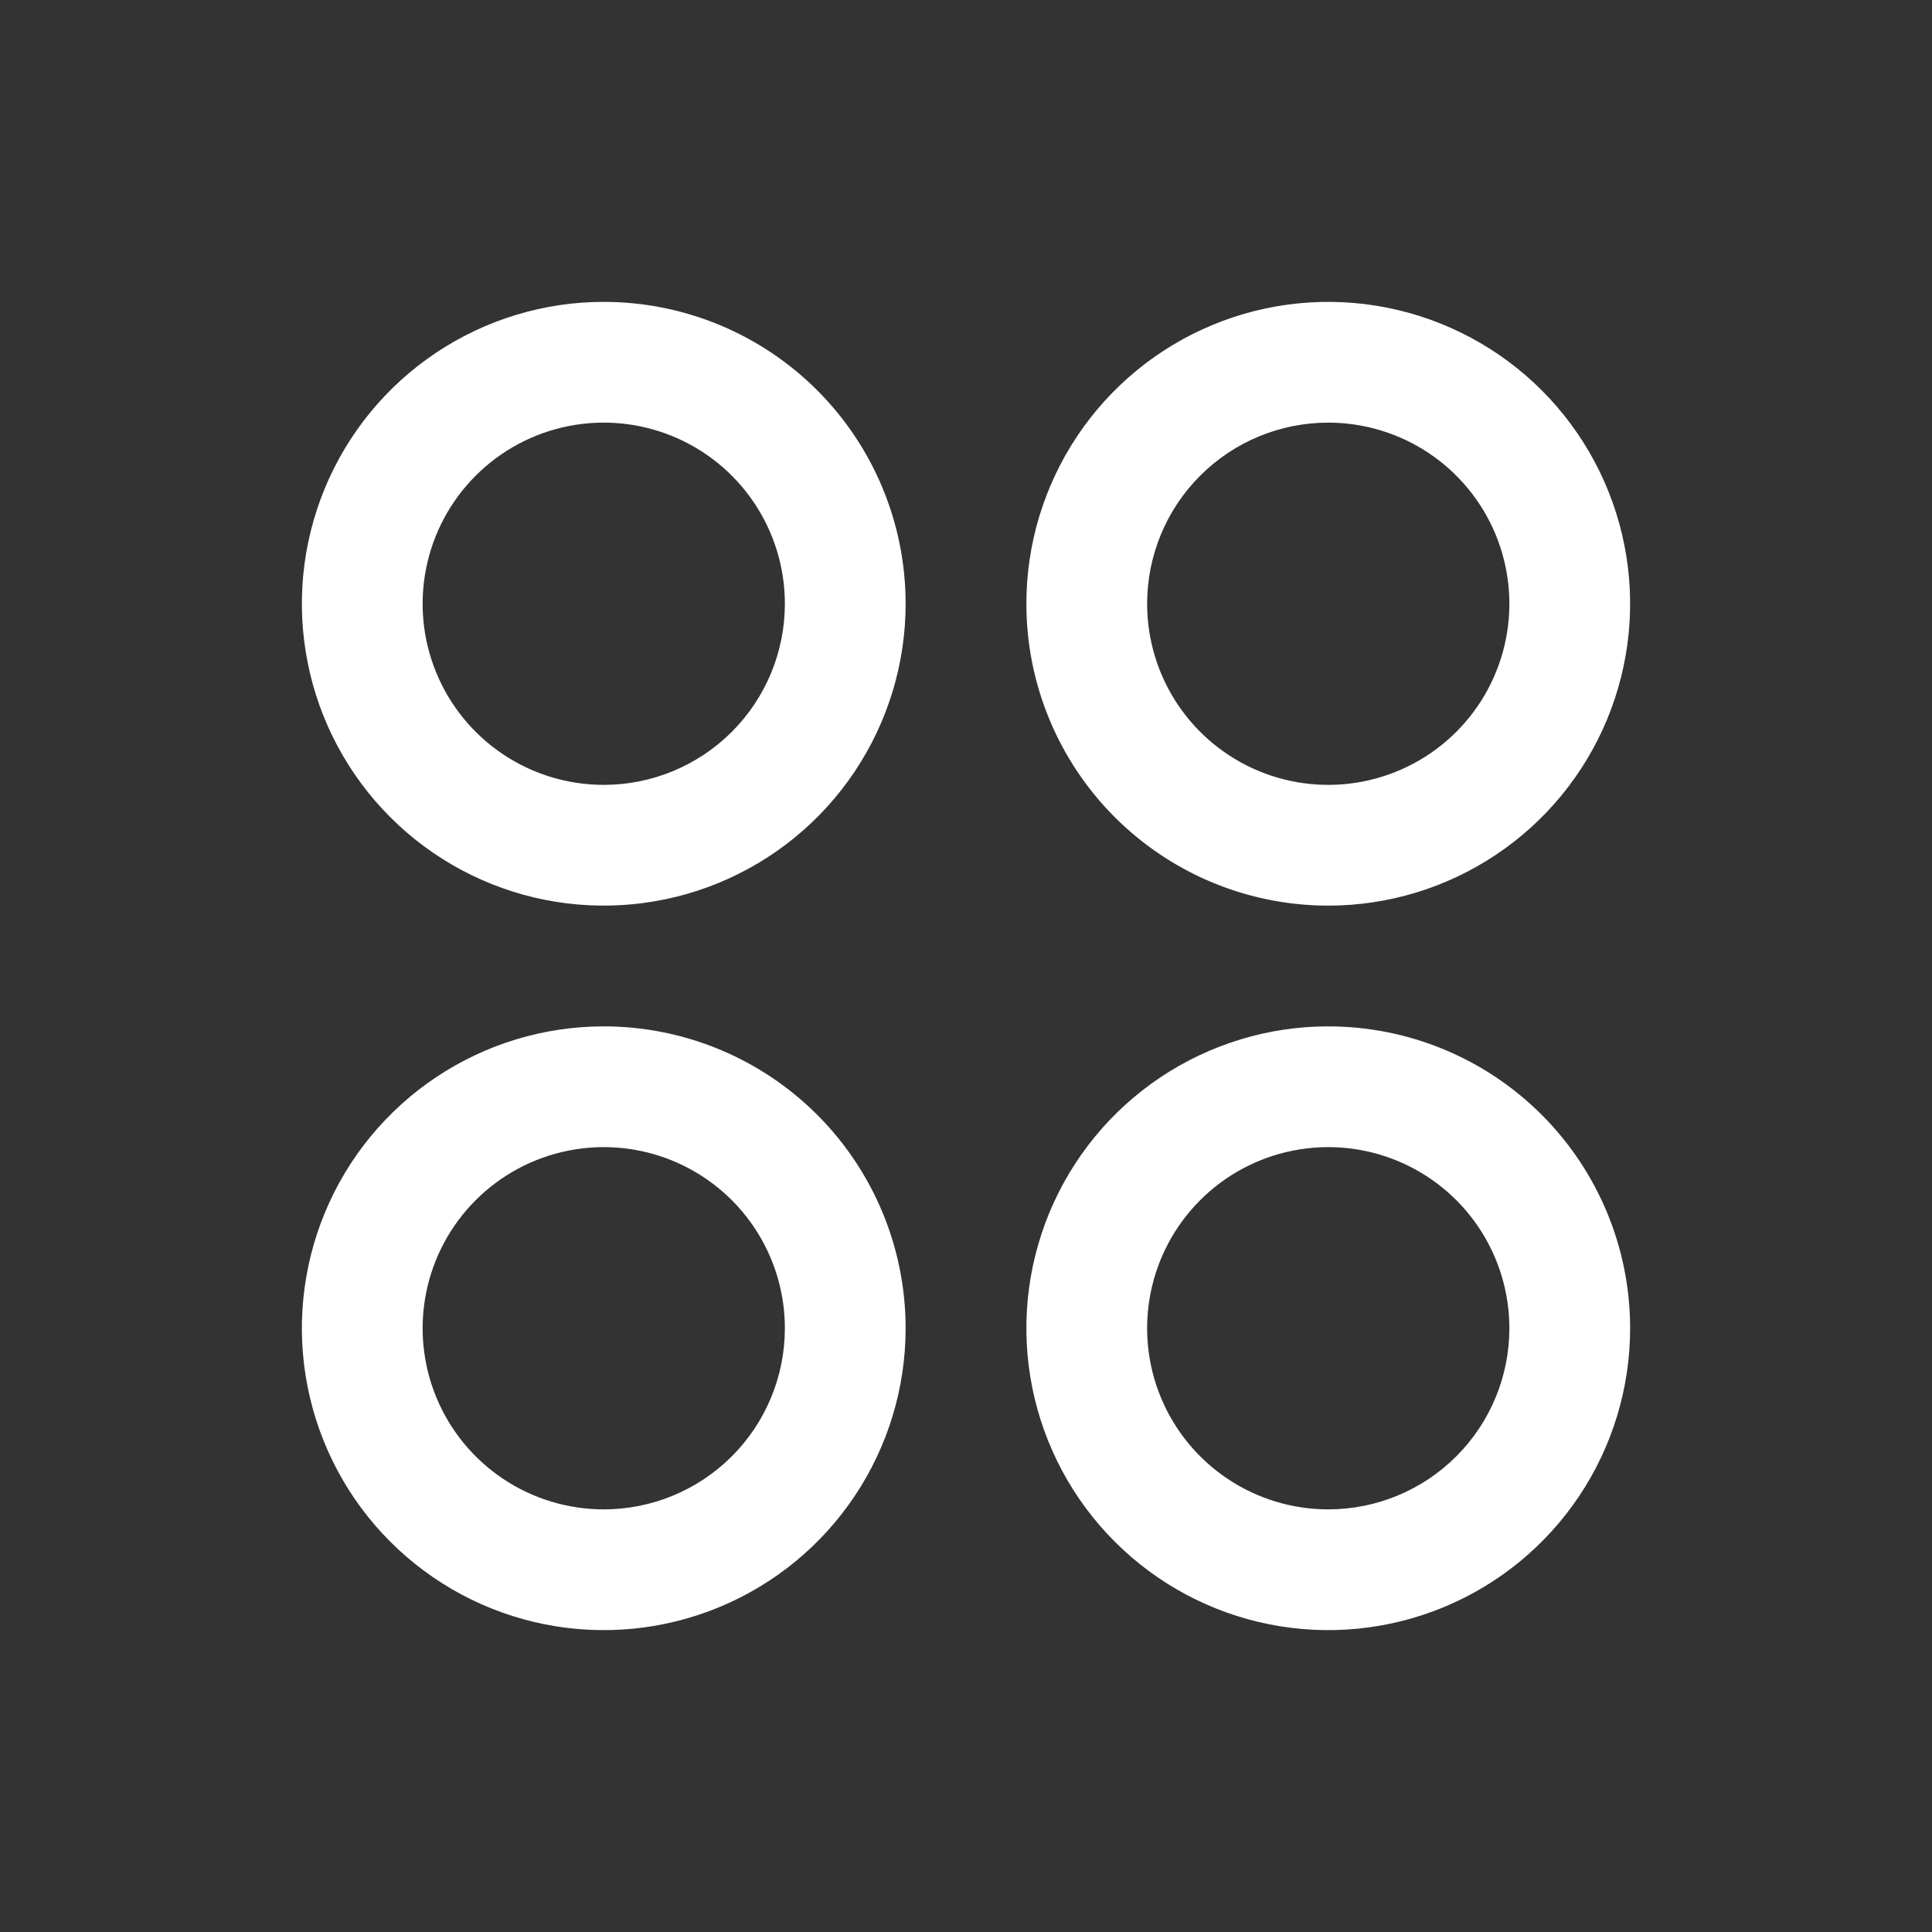 <svg width="185" height="185" viewBox="0 0 185 185" fill="none" xmlns="http://www.w3.org/2000/svg">
<rect x="0" y="0" width="185" height="185" fill="#333333" stroke="none"/>
<g id="circles-four">
<path id="Vector" d="M57.812 28.906C52.095 28.906 46.507 30.602 41.753 33.778C36.999 36.954 33.294 41.469 31.107 46.751C28.919 52.032 28.346 57.845 29.462 63.452C30.577 69.059 33.33 74.21 37.373 78.252C41.415 82.295 46.566 85.048 52.173 86.163C57.781 87.279 63.593 86.706 68.874 84.518C74.156 82.331 78.671 78.626 81.847 73.872C85.023 69.118 86.719 63.53 86.719 57.812C86.719 50.146 83.673 42.794 78.252 37.373C72.831 31.952 65.479 28.906 57.812 28.906ZM57.812 75.156C54.382 75.156 51.029 74.139 48.177 72.233C45.325 70.328 43.102 67.619 41.789 64.45C40.476 61.281 40.133 57.793 40.802 54.429C41.471 51.065 43.123 47.974 45.549 45.549C47.974 43.123 51.065 41.471 54.429 40.802C57.793 40.133 61.281 40.476 64.45 41.789C67.619 43.102 70.328 45.325 72.233 48.177C74.139 51.029 75.156 54.382 75.156 57.812C75.156 62.412 73.329 66.824 70.076 70.076C66.824 73.329 62.412 75.156 57.812 75.156ZM127.188 86.719C132.905 86.719 138.493 85.023 143.247 81.847C148.001 78.671 151.706 74.156 153.893 68.874C156.081 63.593 156.654 57.781 155.538 52.173C154.423 46.566 151.67 41.415 147.627 37.373C143.585 33.33 138.434 30.577 132.827 29.462C127.22 28.346 121.408 28.919 116.126 31.107C110.844 33.294 106.329 36.999 103.153 41.753C99.977 46.507 98.281 52.095 98.281 57.812C98.281 65.479 101.327 72.831 106.748 78.252C112.169 83.673 119.521 86.719 127.188 86.719ZM127.188 40.469C130.618 40.469 133.971 41.486 136.823 43.392C139.675 45.297 141.898 48.006 143.211 51.175C144.524 54.344 144.867 57.832 144.198 61.196C143.529 64.561 141.877 67.651 139.451 70.076C137.026 72.502 133.935 74.154 130.571 74.823C127.207 75.492 123.72 75.149 120.55 73.836C117.381 72.523 114.672 70.3 112.767 67.448C110.861 64.596 109.844 61.243 109.844 57.812C109.844 53.213 111.671 48.801 114.924 45.549C118.176 42.296 122.588 40.469 127.188 40.469ZM57.812 98.281C52.095 98.281 46.507 99.977 41.753 103.153C36.999 106.329 33.294 110.844 31.107 116.126C28.919 121.408 28.346 127.22 29.462 132.827C30.577 138.434 33.33 143.585 37.373 147.627C41.415 151.67 46.566 154.423 52.173 155.538C57.781 156.654 63.593 156.081 68.874 153.893C74.156 151.706 78.671 148.001 81.847 143.247C85.023 138.493 86.719 132.905 86.719 127.188C86.719 119.521 83.673 112.169 78.252 106.748C72.831 101.327 65.479 98.281 57.812 98.281ZM57.812 144.531C54.382 144.531 51.029 143.514 48.177 141.608C45.325 139.703 43.102 136.994 41.789 133.825C40.476 130.656 40.133 127.168 40.802 123.804C41.471 120.44 43.123 117.349 45.549 114.924C47.974 112.498 51.065 110.846 54.429 110.177C57.793 109.508 61.281 109.851 64.45 111.164C67.619 112.477 70.328 114.7 72.233 117.552C74.139 120.404 75.156 123.757 75.156 127.188C75.156 131.787 73.329 136.199 70.076 139.451C66.824 142.704 62.412 144.531 57.812 144.531ZM127.188 98.281C121.47 98.281 115.882 99.977 111.128 103.153C106.374 106.329 102.669 110.844 100.482 116.126C98.294 121.408 97.721 127.22 98.837 132.827C99.952 138.434 102.705 143.585 106.748 147.627C110.79 151.67 115.941 154.423 121.548 155.538C127.155 156.654 132.968 156.081 138.249 153.893C143.531 151.706 148.046 148.001 151.222 143.247C154.398 138.493 156.094 132.905 156.094 127.188C156.094 119.521 153.048 112.169 147.627 106.748C142.206 101.327 134.854 98.281 127.188 98.281ZM127.188 144.531C123.757 144.531 120.404 143.514 117.552 141.608C114.7 139.703 112.477 136.994 111.164 133.825C109.851 130.656 109.508 127.168 110.177 123.804C110.846 120.44 112.498 117.349 114.924 114.924C117.349 112.498 120.44 110.846 123.804 110.177C127.168 109.508 130.656 109.851 133.825 111.164C136.994 112.477 139.703 114.7 141.608 117.552C143.514 120.404 144.531 123.757 144.531 127.188C144.531 131.787 142.704 136.199 139.451 139.451C136.199 142.704 131.787 144.531 127.188 144.531Z" fill="white"/>
</g>
</svg>
